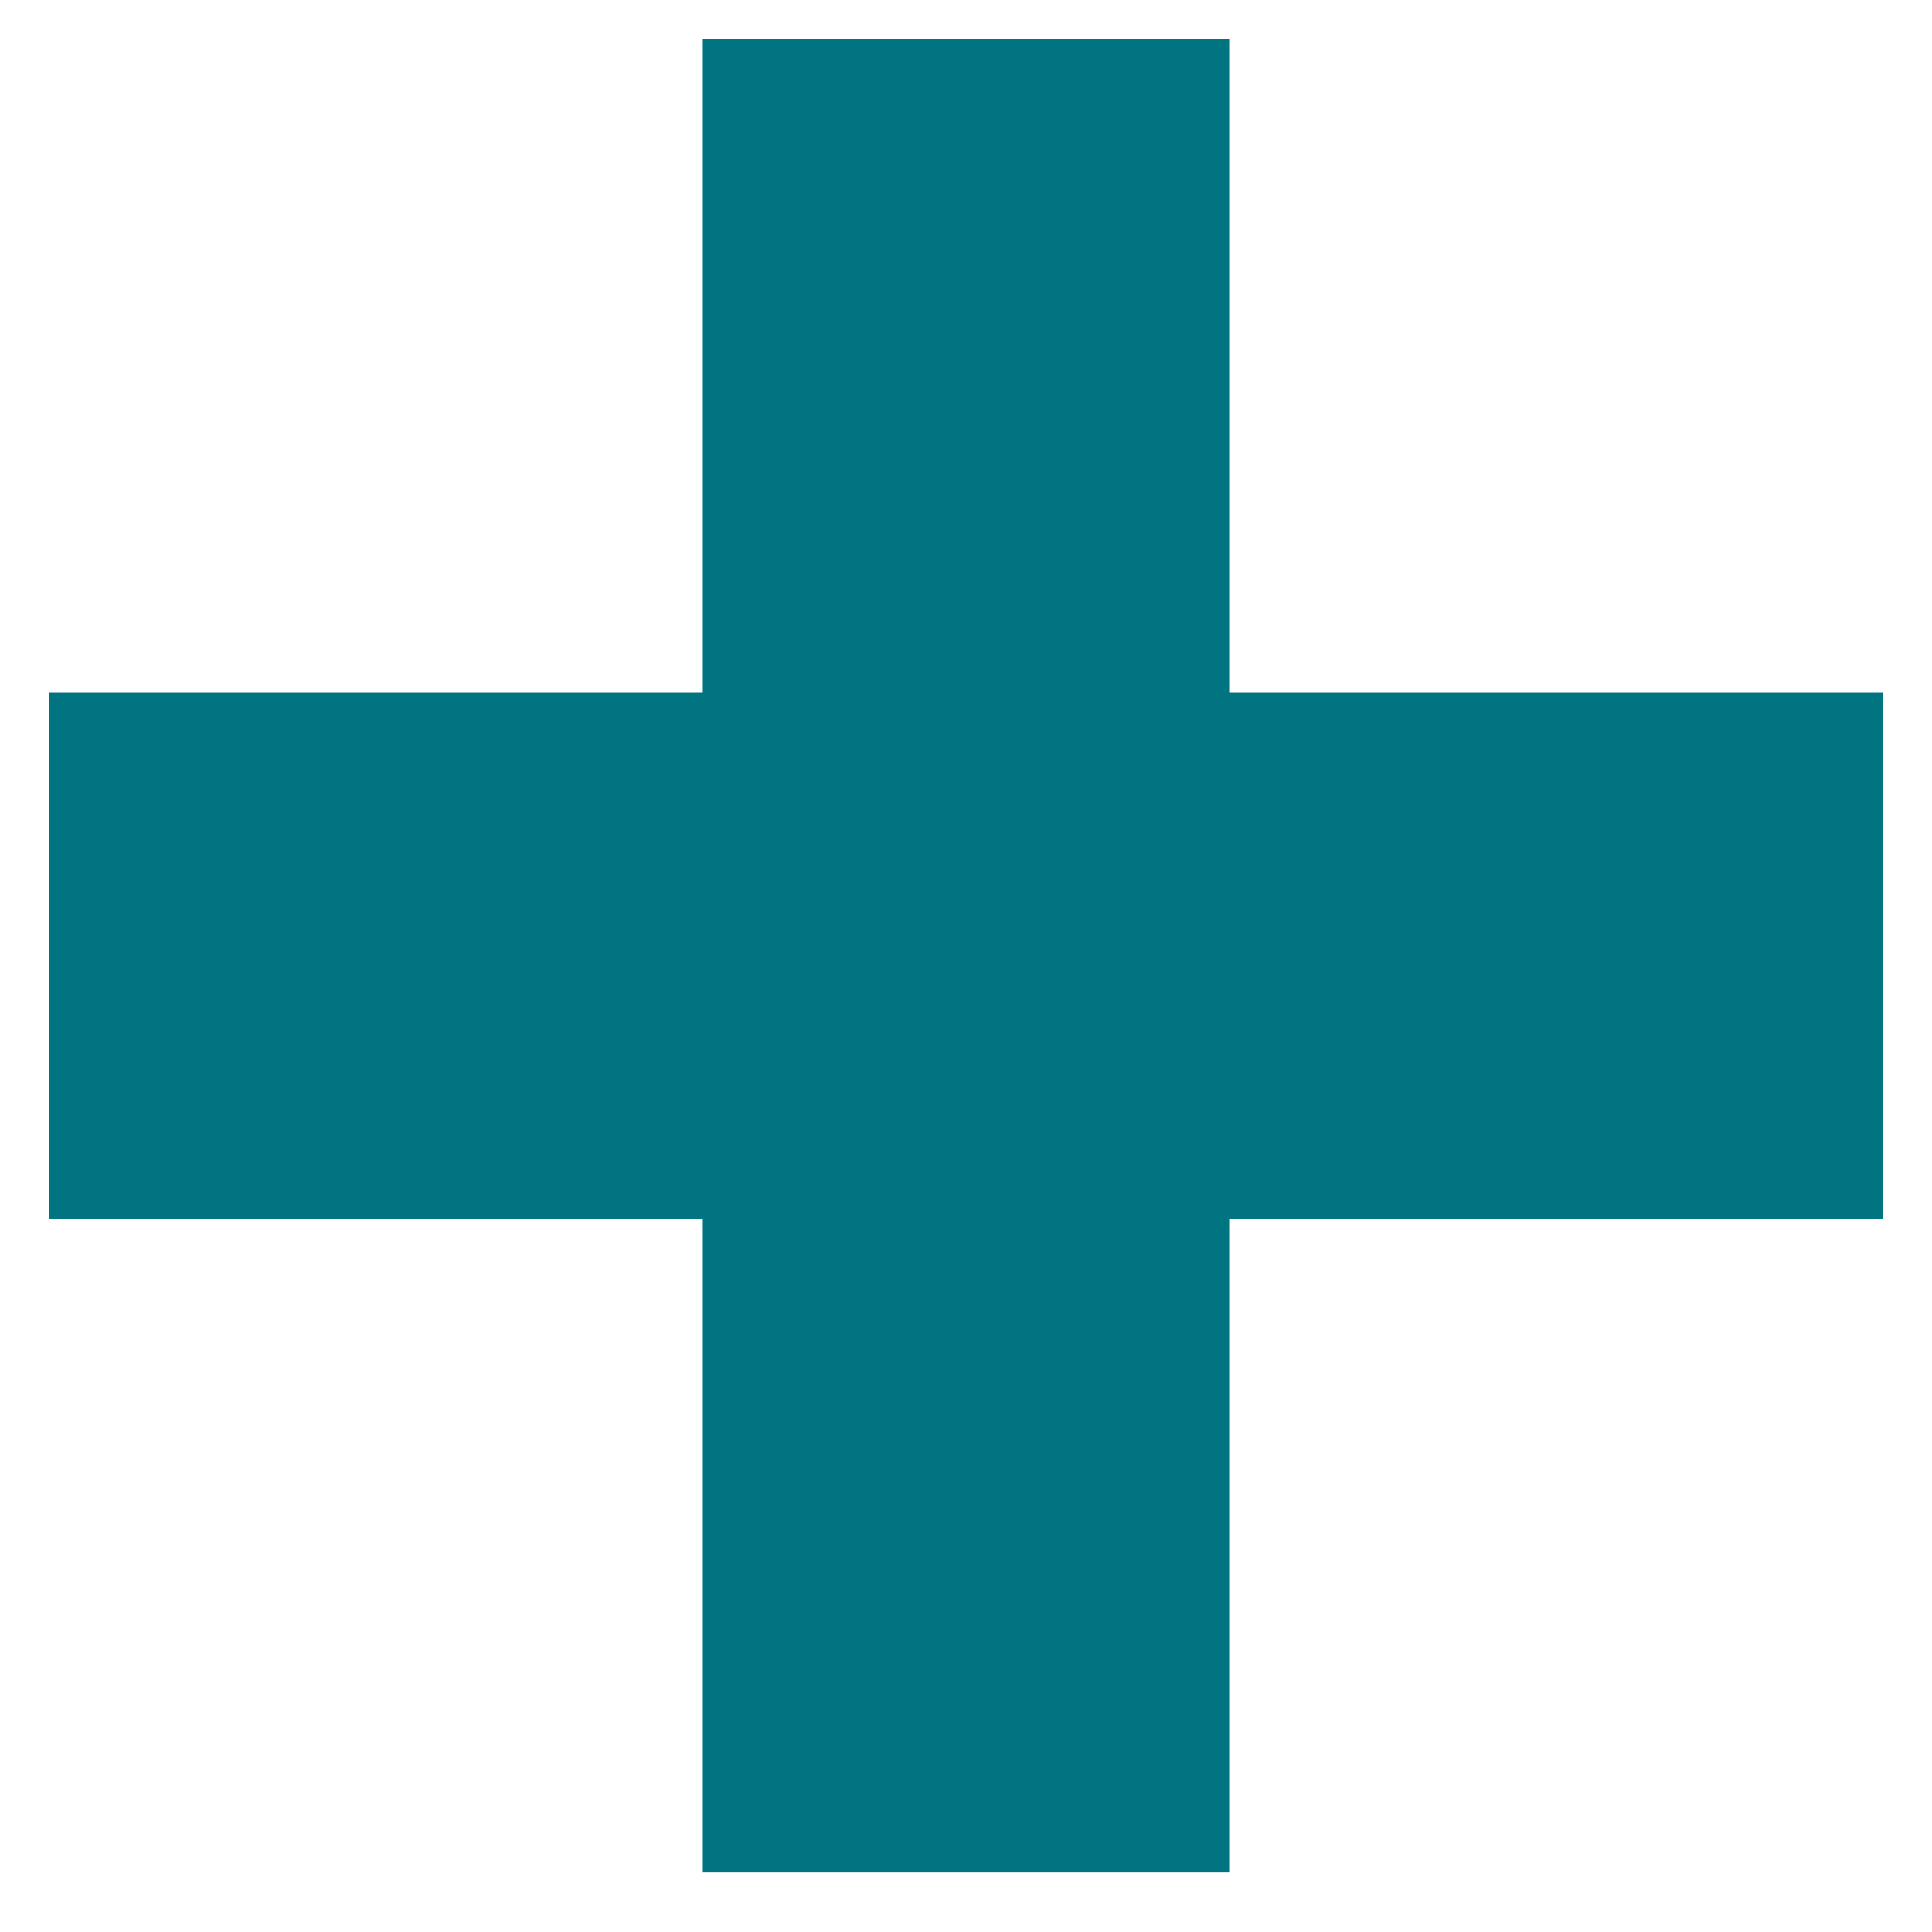 <svg width="23" height="23" viewBox="0 0 23 23" fill="none" xmlns="http://www.w3.org/2000/svg">
<path d="M22.413 14.514V8.248L0.587 8.248V14.514L22.413 14.514Z" fill="#007481"/>
<path d="M8.367 22.293H14.633L14.633 0.468H8.367L8.367 22.293Z" fill="#007481"/>
</svg>
